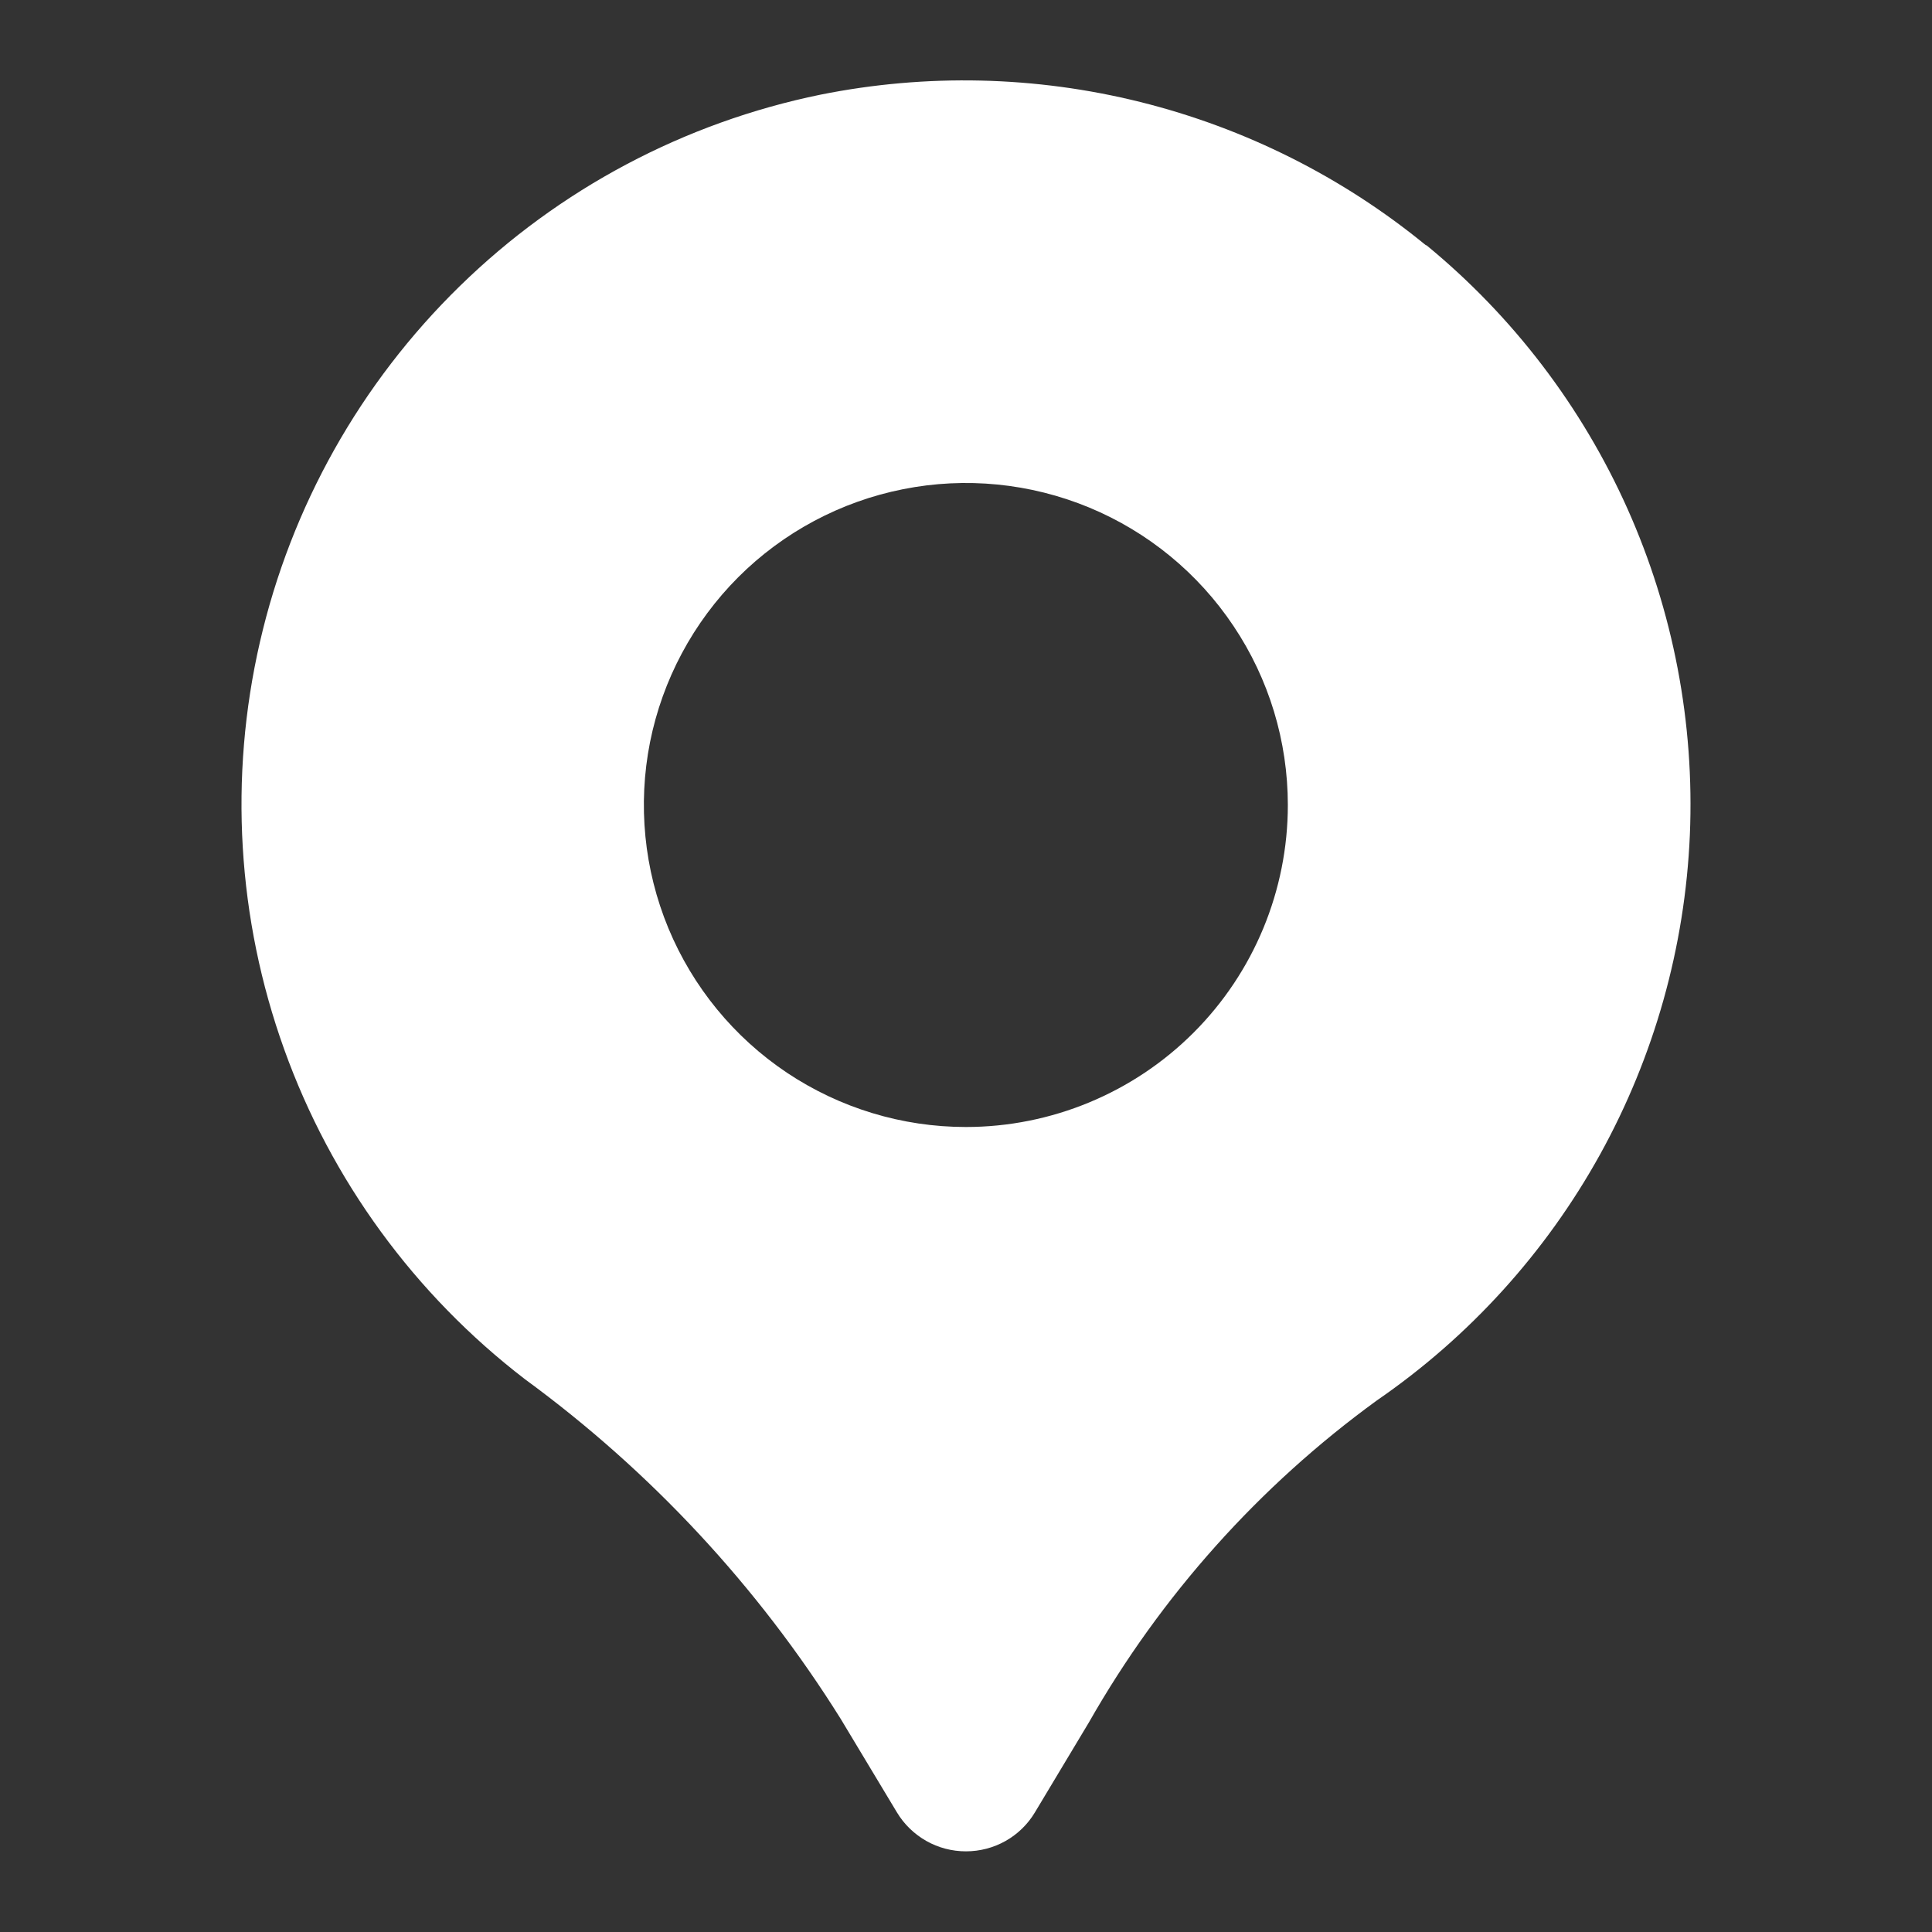 <svg width="24" height="24" viewBox="0 0 24 24" fill="none" xmlns="http://www.w3.org/2000/svg">
<rect x="0" y="0" width="24" height="24" fill="#333333" stroke="none"/>
<path d="M17.716 3.049C16.679 2.199 15.466 1.591 14.165 1.267C12.864 0.943 11.507 0.912 10.192 1.176C8.502 1.522 6.947 2.347 5.713 3.553C4.478 4.758 3.616 6.293 3.229 7.975C2.842 9.656 2.947 11.413 3.531 13.037C4.114 14.661 5.152 16.082 6.521 17.133C8.084 18.277 9.415 19.708 10.442 21.35L11.142 22.514C11.231 22.662 11.357 22.784 11.507 22.869C11.657 22.954 11.827 22.998 11.999 22.998C12.172 22.998 12.341 22.954 12.492 22.869C12.642 22.784 12.768 22.662 12.856 22.514L13.527 21.396C14.422 19.823 15.642 18.459 17.105 17.396C18.253 16.606 19.201 15.561 19.876 14.342C20.55 13.123 20.932 11.764 20.992 10.373C21.051 8.981 20.786 7.594 20.218 6.322C19.65 5.051 18.794 3.928 17.717 3.044L17.716 3.049ZM11.998 14C11.207 14 10.434 13.765 9.776 13.326C9.118 12.886 8.606 12.261 8.303 11.531C8 10.8 7.921 9.995 8.075 9.219C8.23 8.444 8.611 7.731 9.17 7.171C9.729 6.612 10.442 6.231 11.218 6.077C11.994 5.922 12.798 6.002 13.529 6.304C14.26 6.607 14.885 7.12 15.324 7.778C15.764 8.435 15.998 9.209 15.998 10C15.998 11.061 15.577 12.078 14.827 12.828C14.077 13.578 13.059 14 11.998 14Z" fill="white"/>
</svg>
